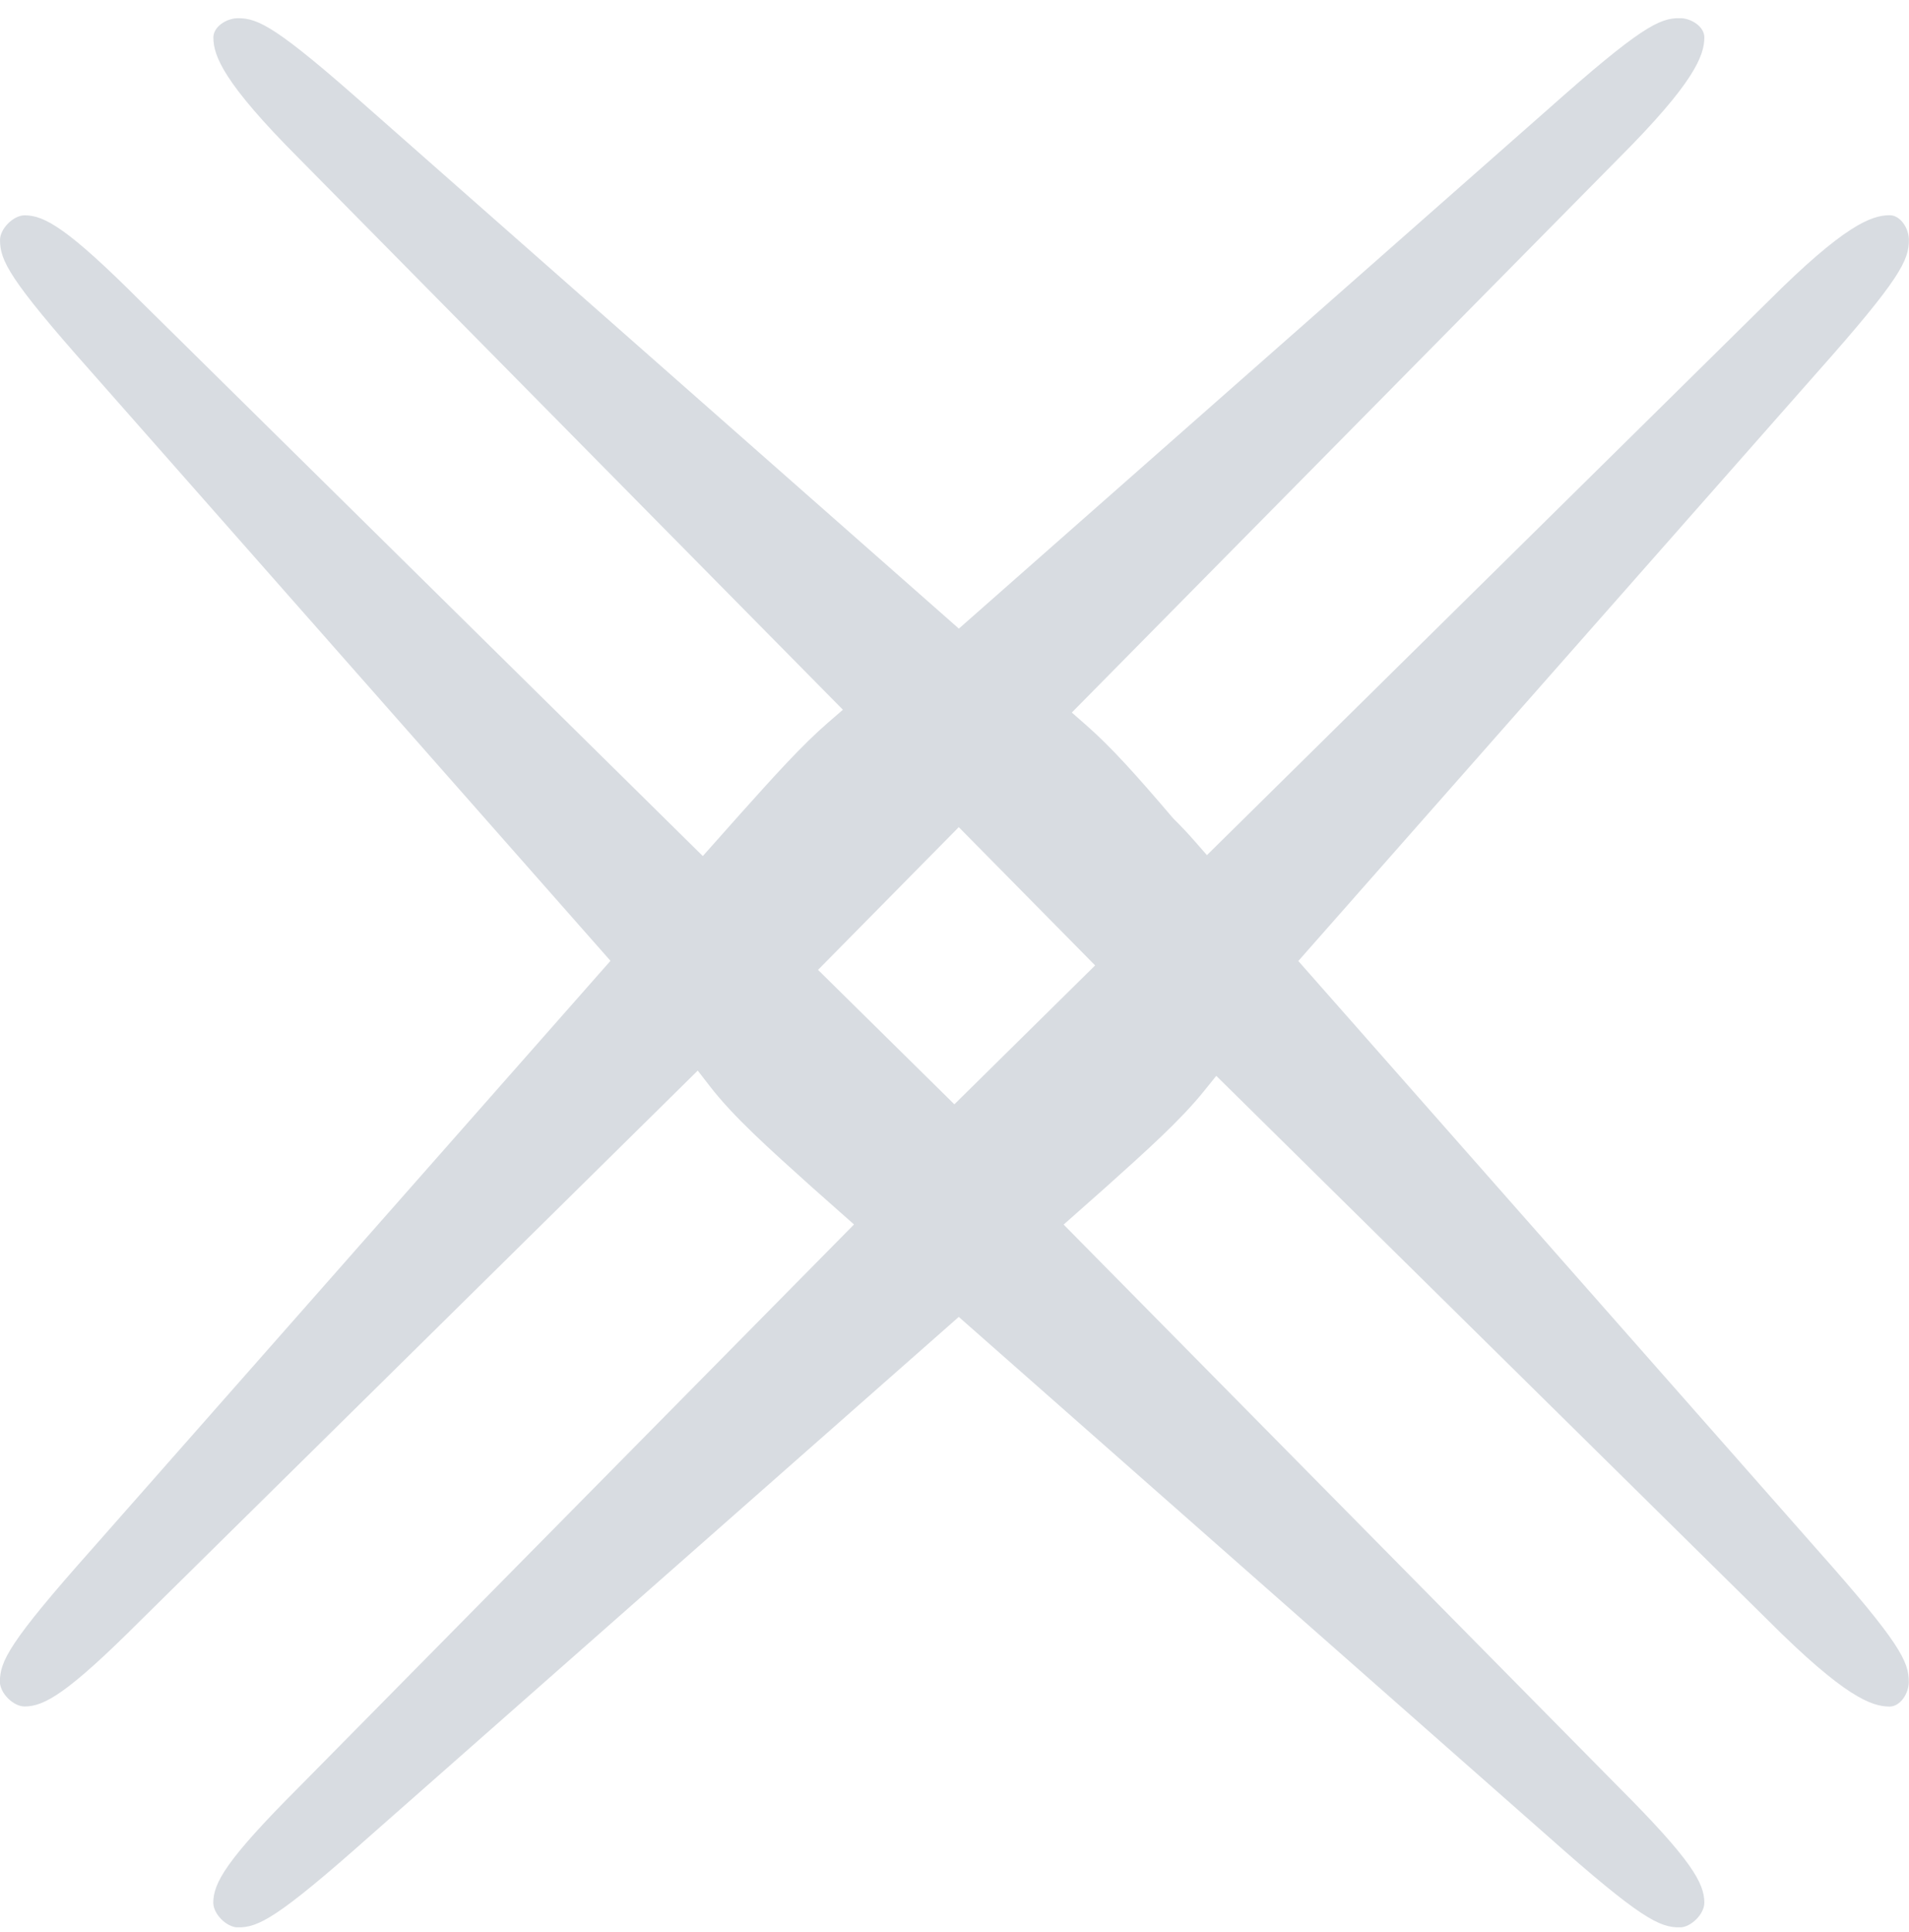 <svg width="84" height="85" viewBox="0 0 84 85" fill="none" xmlns="http://www.w3.org/2000/svg">
<g clip-path="url(#clip0_11404_1145)">
<path d="M57.135 42.277L79.965 16.378C83.618 12.269 83.996 11.448 83.996 10.555C83.996 10.053 83.627 9.47 83.148 9.47C82.341 9.47 81.142 9.926 77.831 13.231L53.108 37.626L52.552 36.992C52.265 36.664 51.968 36.349 51.649 36.035L51.603 35.985C50.026 34.133 48.9 32.875 47.796 31.908L47.162 31.352L71.229 6.962C74.539 3.651 74.995 2.448 74.995 1.645C74.995 1.166 74.412 0.797 73.91 0.797C73.016 0.797 72.195 1.18 68.092 4.828L42.192 27.659L16.293 4.832C12.184 1.184 11.368 0.801 10.474 0.801C9.973 0.801 9.389 1.171 9.389 1.65C9.389 2.457 9.845 3.656 13.151 6.966L37.09 31.229L36.447 31.785C35.298 32.779 34.094 34.115 32.576 35.811L30.925 37.667L6.17 13.241C2.983 10.053 1.957 9.474 1.086 9.474C0.589 9.474 0.001 10.062 0.001 10.559C0.001 11.453 0.384 12.274 4.031 16.378L26.862 42.277L4.031 68.177C0.379 72.285 -0.004 73.106 -0.004 73.999C-0.004 74.496 0.584 75.085 1.081 75.085C1.952 75.085 2.978 74.501 6.161 71.323L30.702 47.106L31.253 47.817C32.275 49.135 33.793 50.498 35.717 52.227L37.578 53.877L13.151 78.637C9.964 81.824 9.385 82.85 9.385 83.721C9.385 84.218 9.973 84.806 10.47 84.806C11.364 84.806 12.184 84.423 16.288 80.775L42.188 57.944L68.087 80.775C72.195 84.427 73.016 84.806 73.91 84.806C74.407 84.806 74.995 84.218 74.995 83.721C74.995 82.85 74.412 81.824 71.233 78.641L46.802 53.882L48.64 52.254C50.491 50.594 51.95 49.281 52.967 48.022L53.519 47.338L77.827 71.323C81.137 74.633 82.341 75.089 83.143 75.089C83.622 75.089 83.992 74.505 83.992 74.004C83.992 73.11 83.609 72.289 79.961 68.186L57.13 42.286L57.135 42.277ZM41.996 48.592L35.995 42.674L42.188 36.395L48.188 42.478L41.992 48.592H41.996Z" fill="#D8DCE1"/>
</g>
<defs>
<clipPath id="clip0_11404_1145">
<rect width="84" height="84" fill="white" transform="translate(0 0.802)"/>
</clipPath>
</defs>
</svg>
